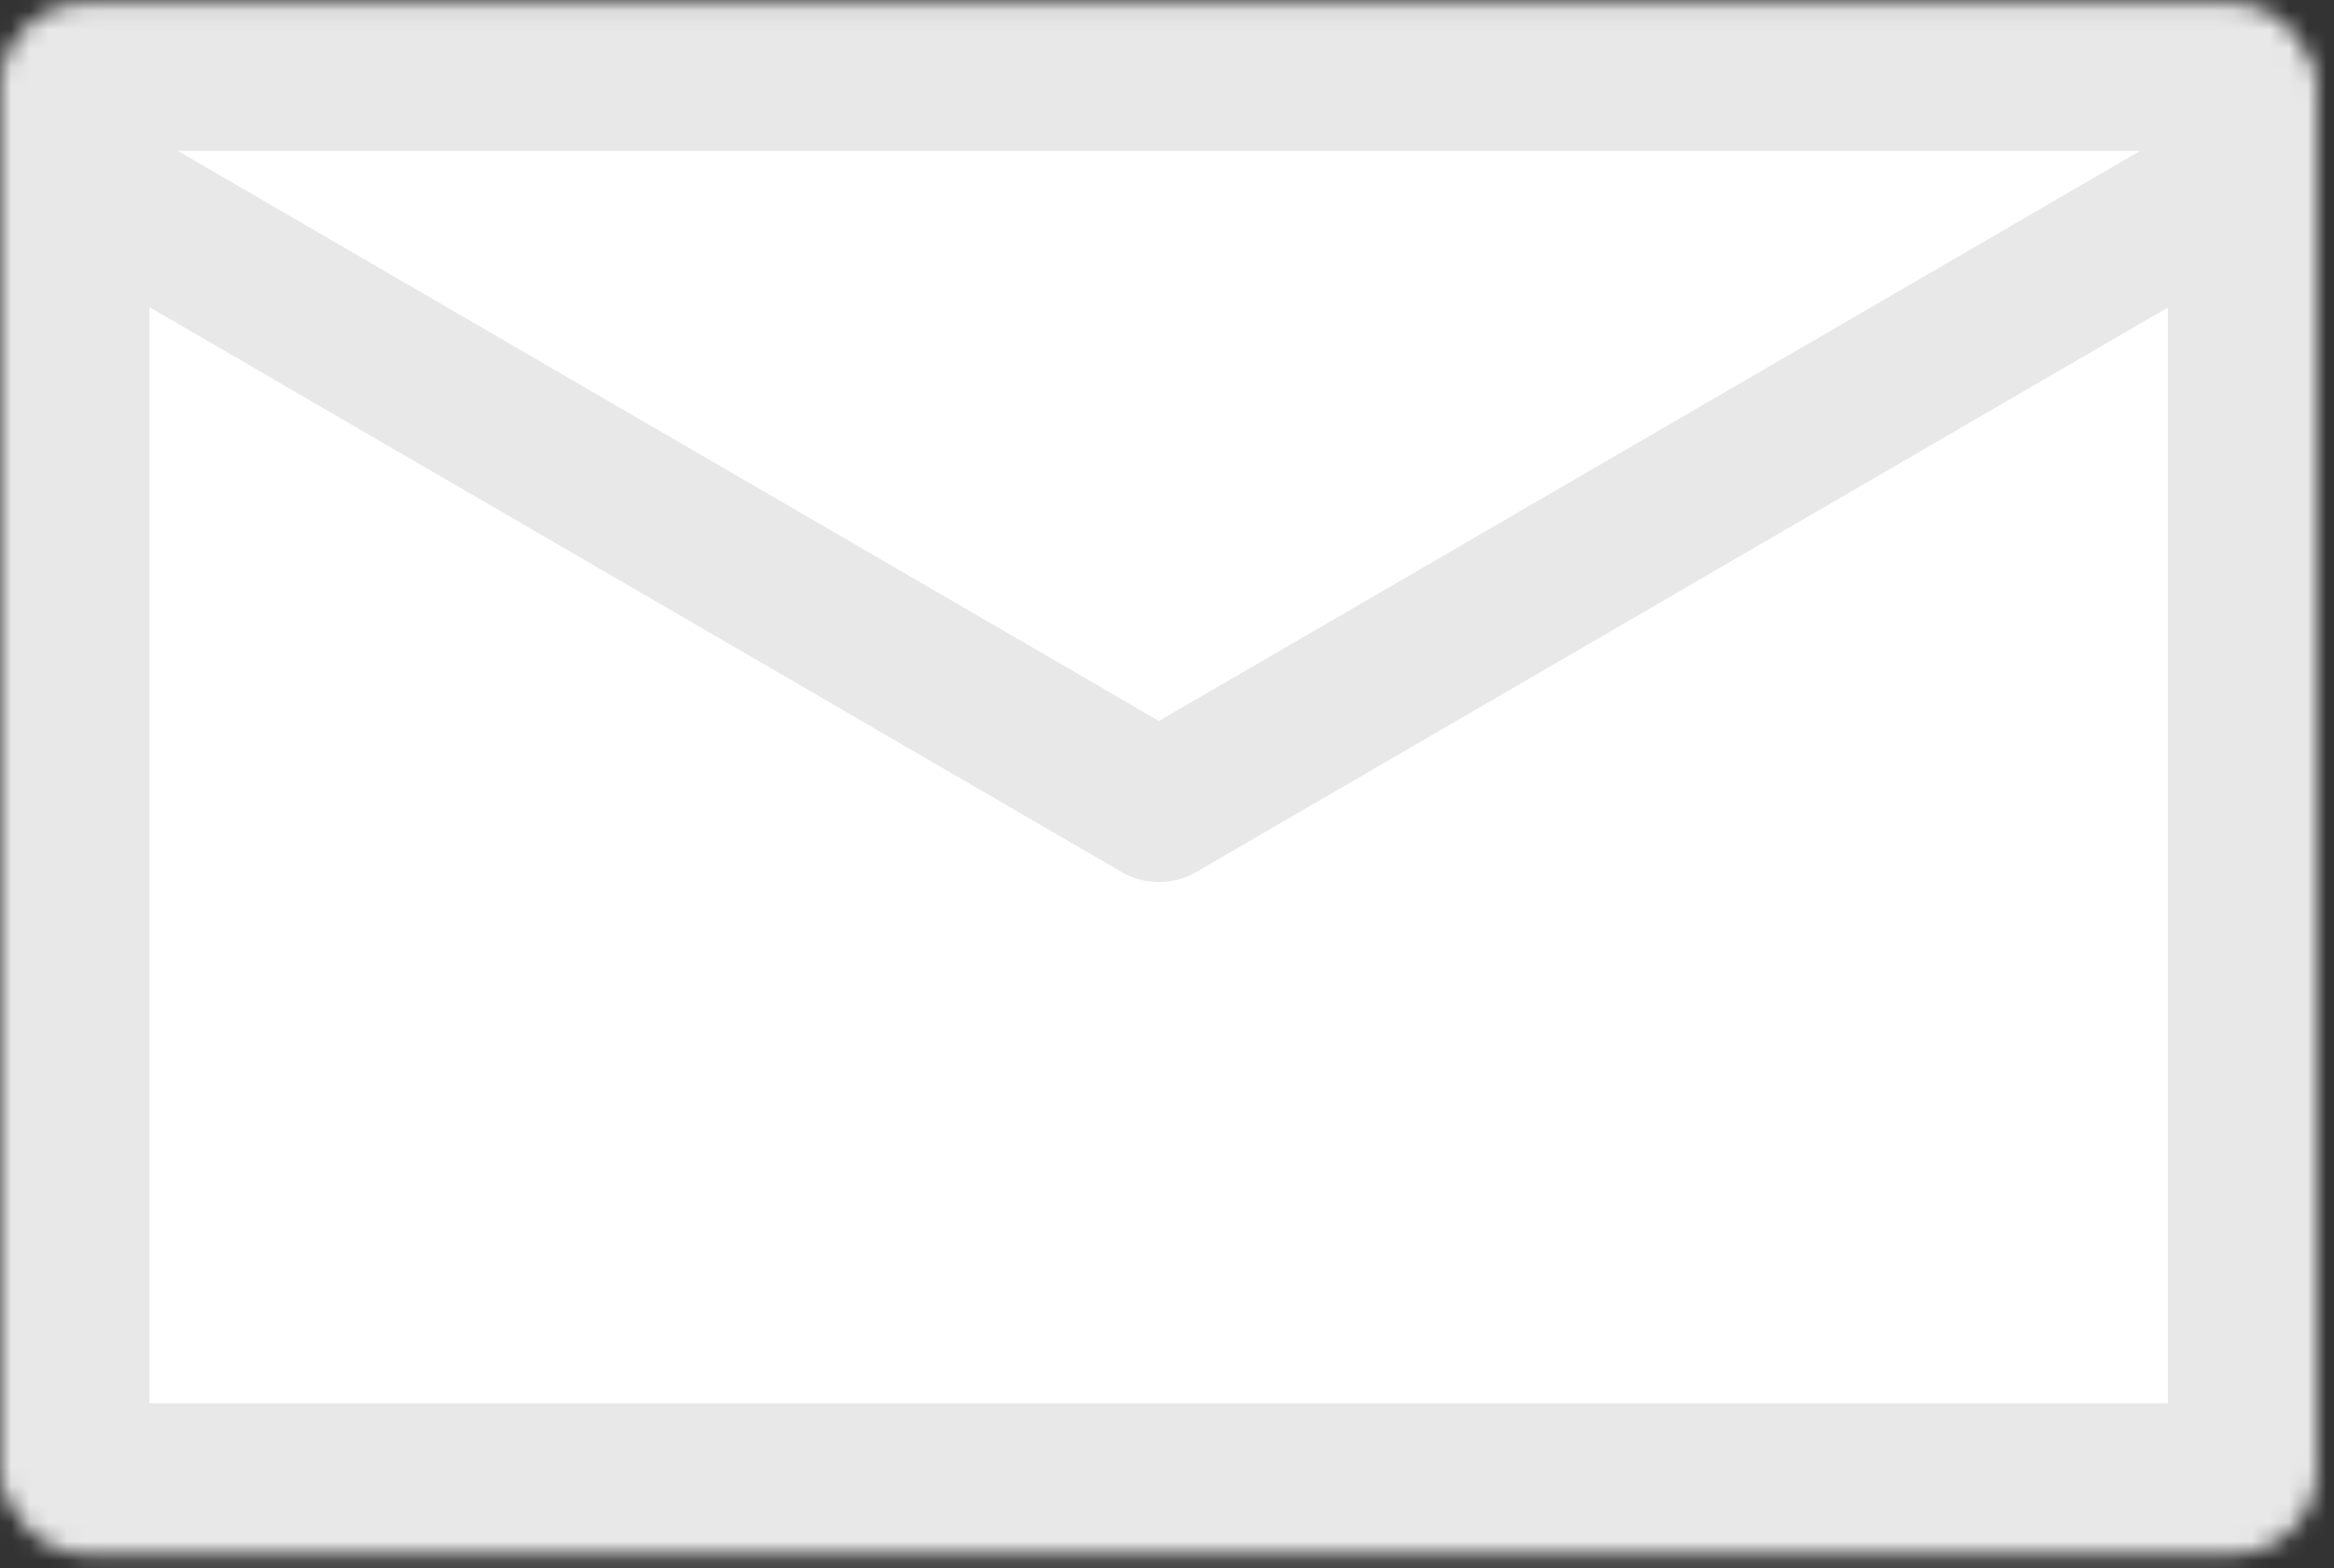 <?xml version="1.0" encoding="UTF-8"?> <svg xmlns="http://www.w3.org/2000/svg" width="125" height="84" viewBox="0 0 125 84" fill="none"><rect x="0" y="0" width="125" height="84" fill="#333333" stroke="none"/><mask id="path-1-inside-1_2310_793" fill="white"><rect width="124.102" height="83.095" rx="4.546" transform="matrix(-1 0 0 1 124.102 0.081)"></rect></mask><rect width="124.102" height="83.095" rx="4.546" transform="matrix(-1 0 0 1 124.102 0.081)" fill="white" stroke="#E8E8E8" stroke-width="16" mask="url(#path-1-inside-1_2310_793)"></rect><path d="M3.137 9L62.069 43.251L121 9" stroke="#E8E8E8" stroke-width="8" stroke-linejoin="round"></path></svg> 